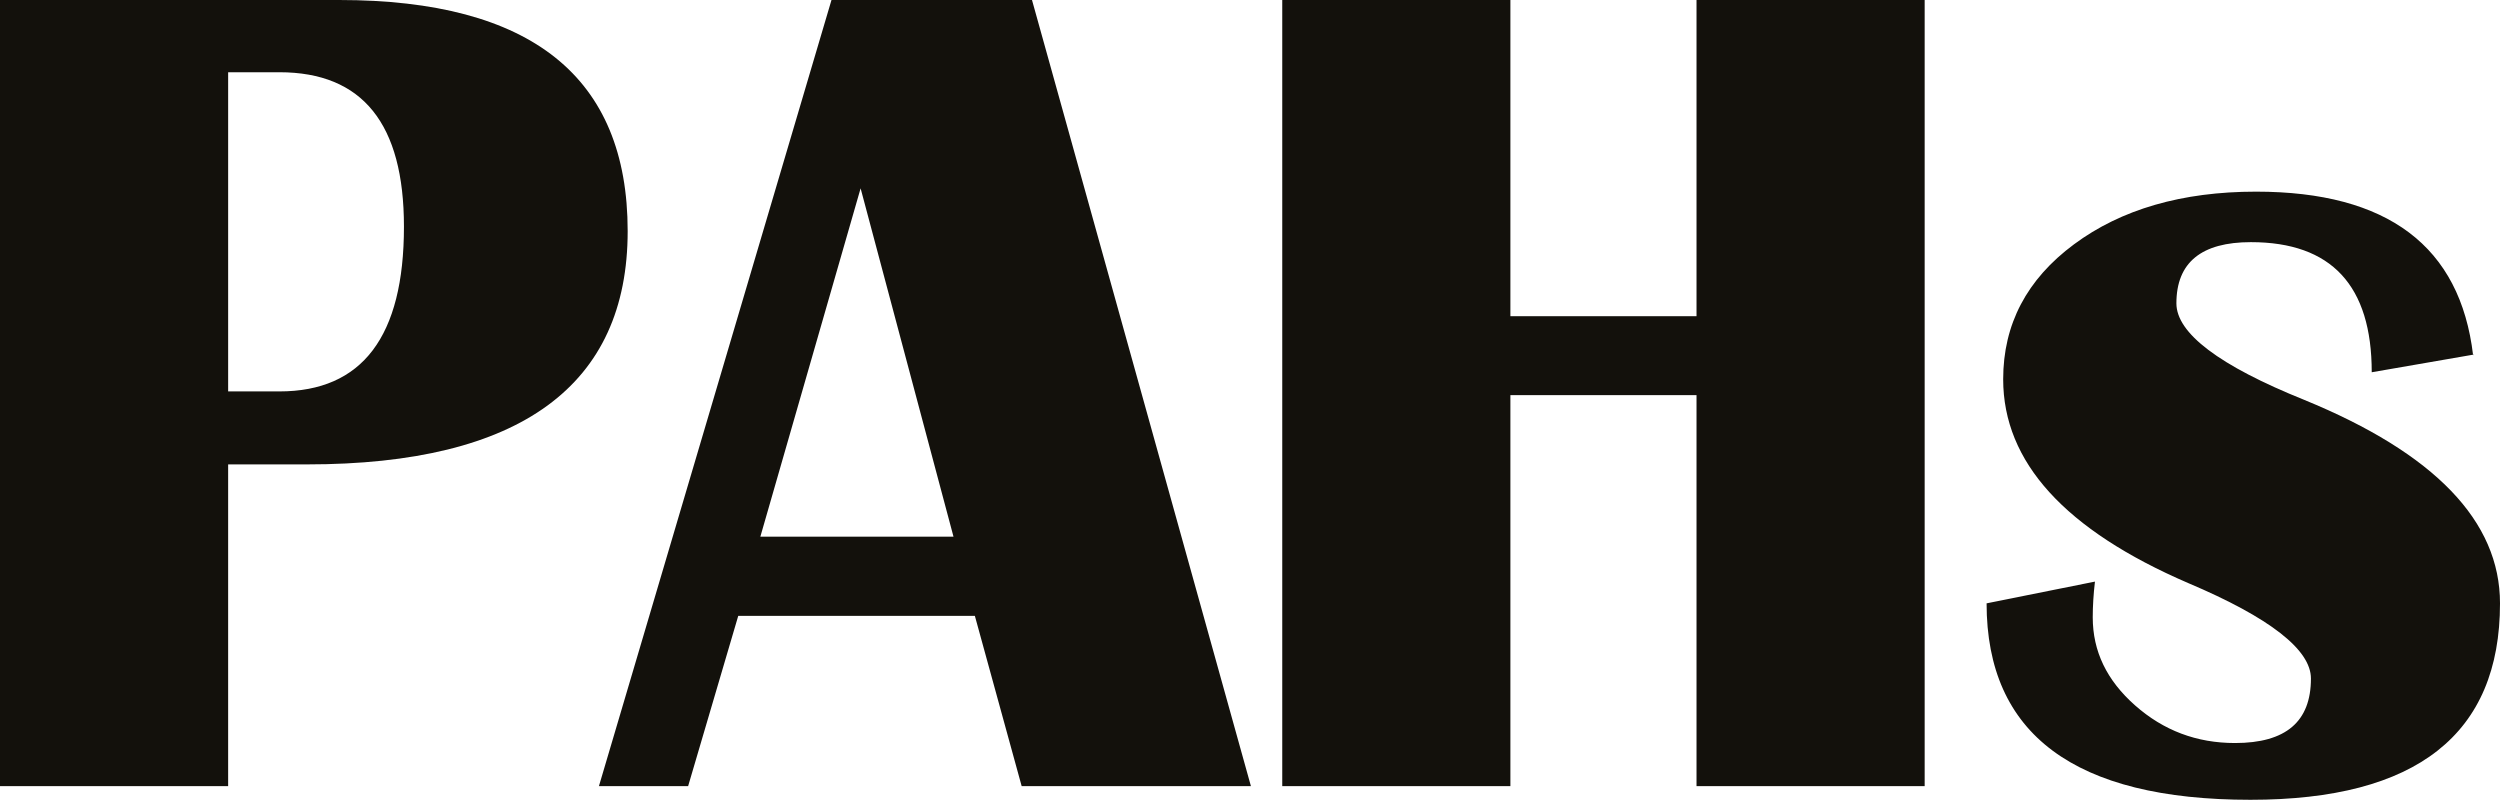 <?xml version="1.0" encoding="UTF-8"?><svg id="b" xmlns="http://www.w3.org/2000/svg" viewBox="0 0 67.83 21.7"><defs><style>.d{fill:#13110c;}</style></defs><g id="c"><g><path class="d" d="M0,21.33V0H9.2c5.22,0,7.83,2.09,7.83,6.27s-2.9,6.33-8.7,6.33h-2.14v8.73H0ZM6.19,10.62h1.39c2.25,0,3.38-1.49,3.38-4.47,0-2.79-1.12-4.19-3.38-4.19h-1.39V10.62Z"/><path class="d" d="M28,0l5.94,21.33h-6.22l-1.27-4.62h-6.42l-1.36,4.62h-2.42L22.56,0h5.44Zm-7.36,14.56h5.23l-2.52-9.45-2.72,9.45Z"/><path class="d" d="M40.98,10.72v10.61h-6.19V0h6.19V8.58h5.05V0h6.19V21.33h-6.19V10.72h-5.05Z"/><path class="d" d="M67.12,9.62l-2.77,.48c0-2.35-1.09-3.53-3.28-3.53-1.34,0-2.02,.55-2.02,1.66,0,.81,1.16,1.69,3.47,2.62,3.54,1.45,5.31,3.29,5.31,5.52,0,3.55-2.26,5.33-6.77,5.33-4.77,0-7.16-1.78-7.16-5.33l2.94-.59c-.04,.34-.06,.67-.06,.97,0,.92,.38,1.71,1.15,2.39,.77,.68,1.67,1.02,2.71,1.02,1.38,0,2.06-.58,2.06-1.75,0-.78-1.11-1.65-3.33-2.59-3.34-1.44-5.02-3.28-5.02-5.53,0-1.49,.64-2.71,1.92-3.66s2.93-1.43,4.94-1.43c3.57,0,5.54,1.48,5.89,4.44Z"/></g></g></svg>